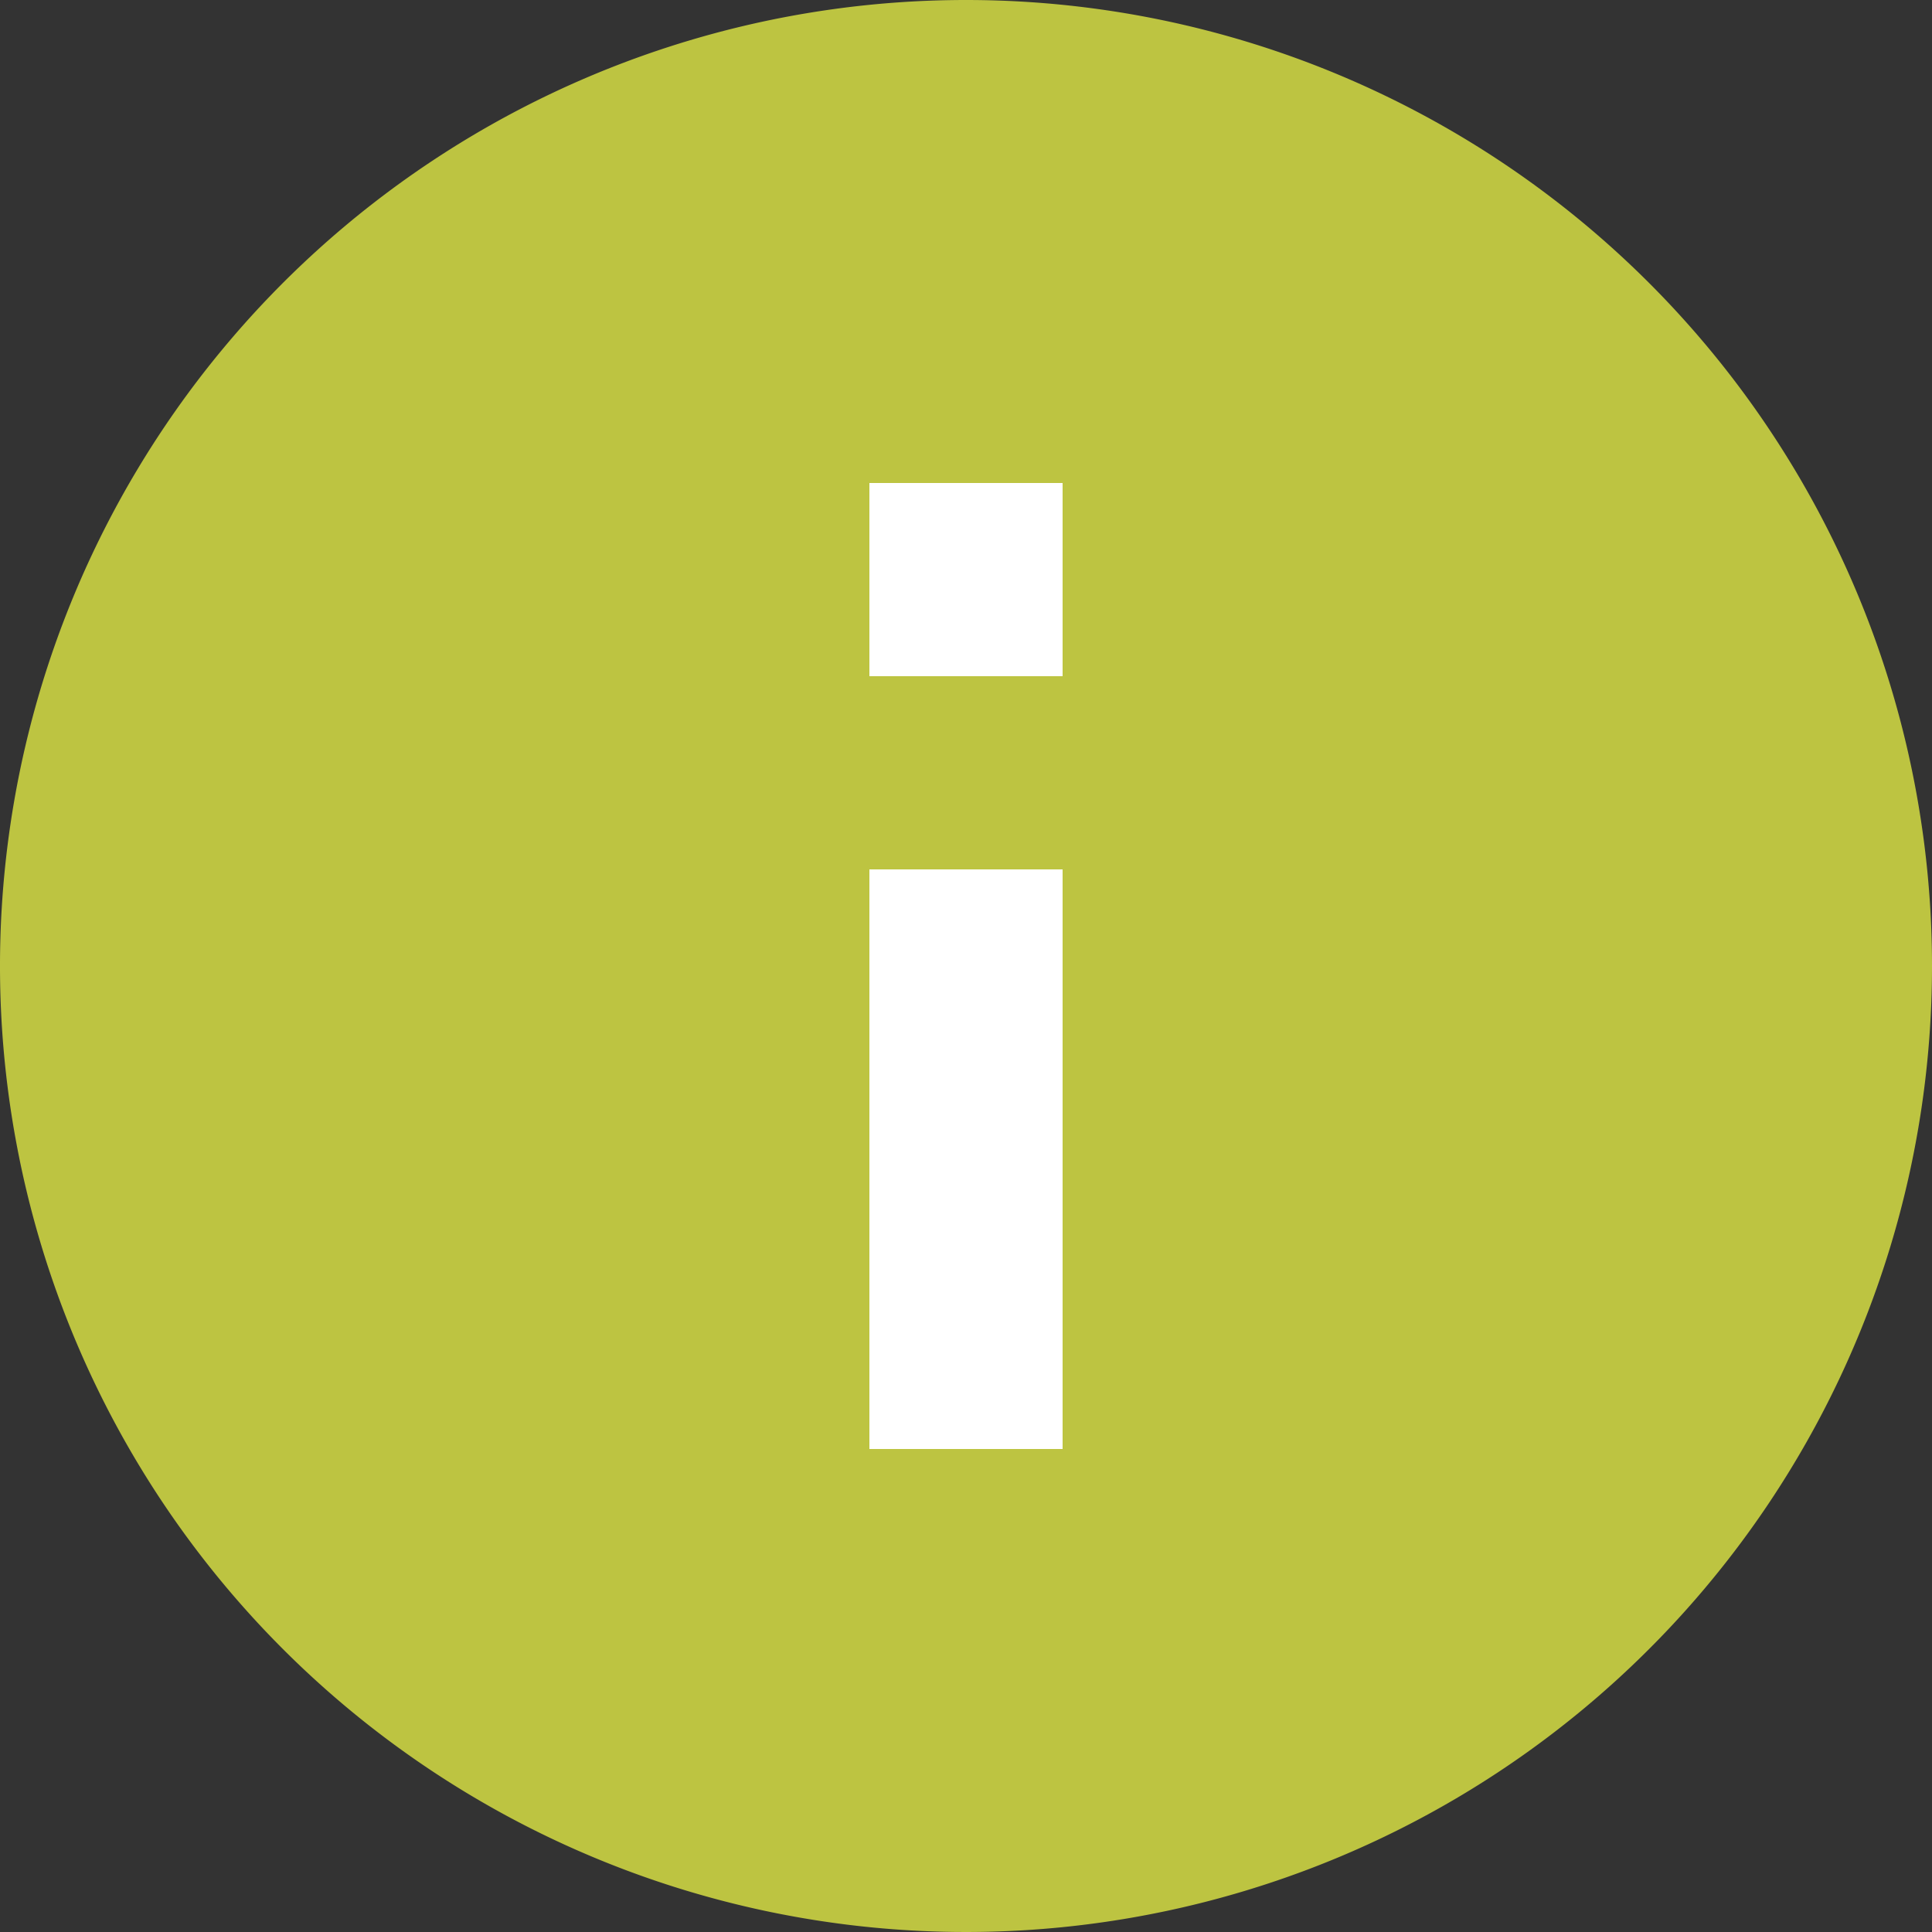 <svg id="Ebene_1" data-name="Ebene 1" xmlns="http://www.w3.org/2000/svg" viewBox="0 0 40 40"><rect x="0" y="0" width="40" height="40" fill="#333333" stroke="none"/><defs><style>.cls-1{fill:#fff;}.cls-2{fill:#bdc441;}</style></defs><title>ico-lagekarte-info-green</title><circle class="cls-1" cx="20" cy="20" r="15.69"/><path class="cls-2" d="M20,0A20,20,0,1,0,40,20,20,20,0,0,0,20,0Zm2,30H18V18h4Zm0-16H18V10h4Z"/></svg>